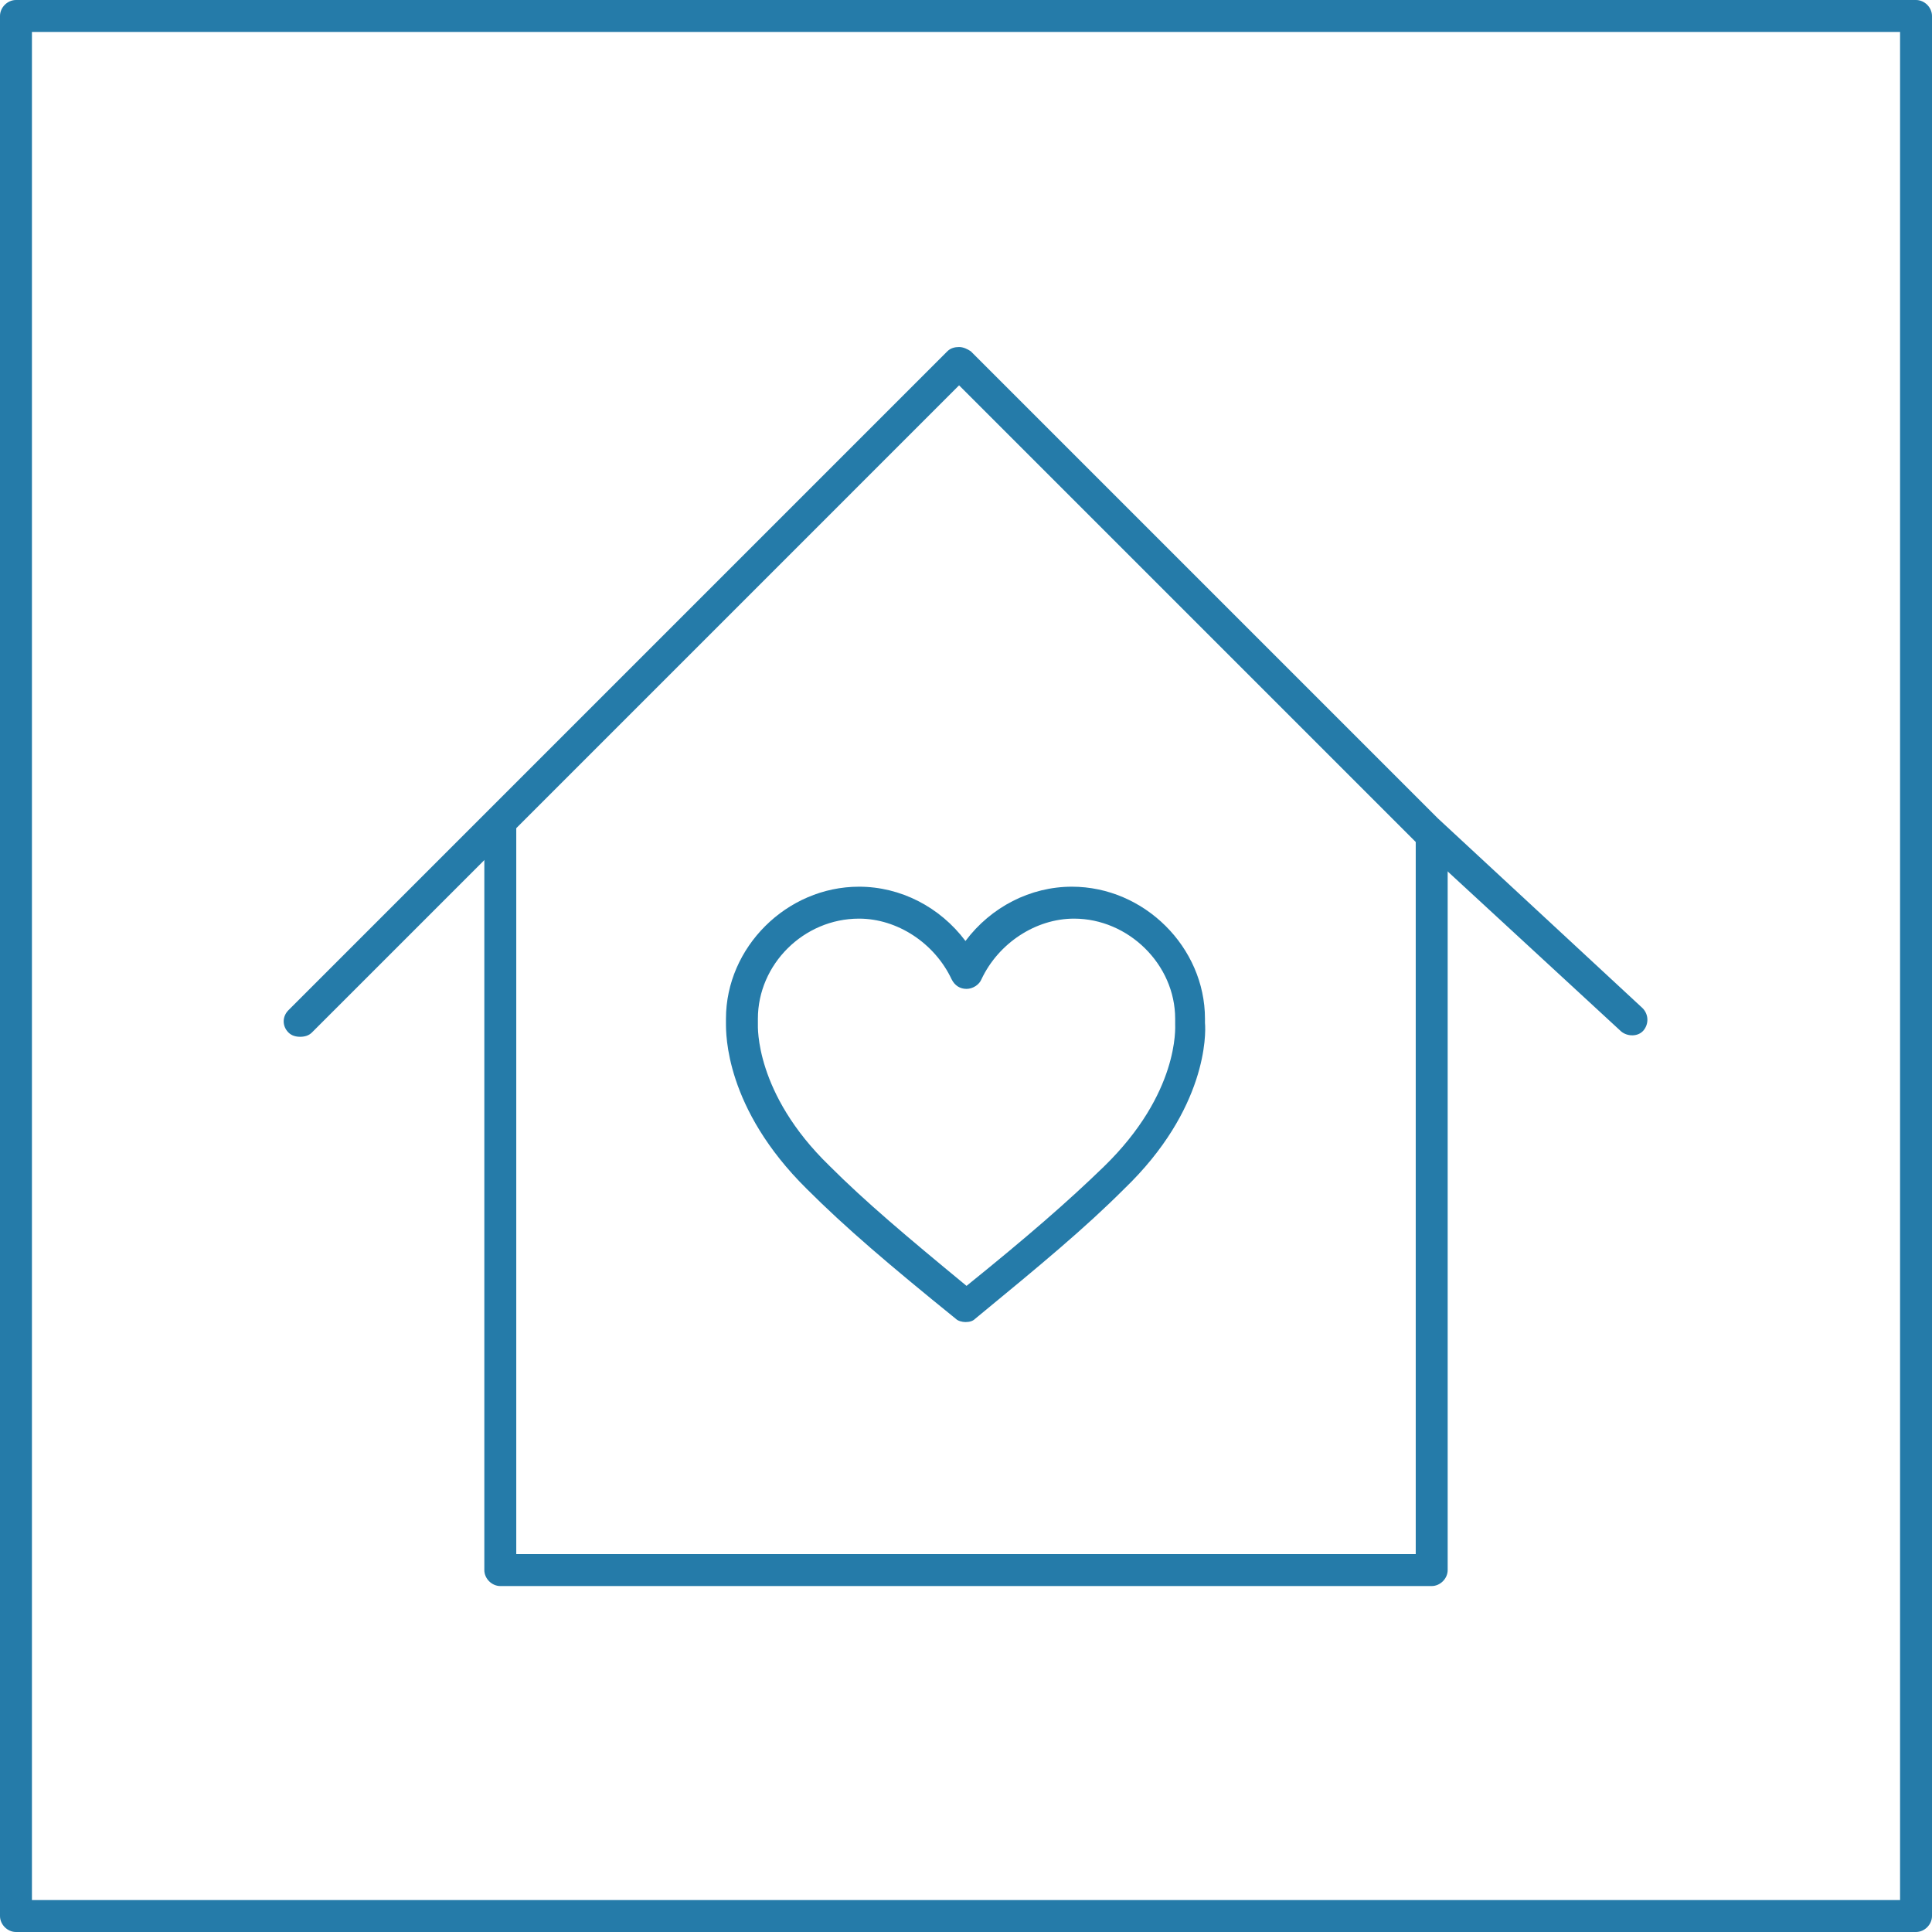 <?xml version="1.0" encoding="UTF-8"?> <!-- Generator: Adobe Illustrator 27.0.1, SVG Export Plug-In . SVG Version: 6.00 Build 0) --> <svg xmlns="http://www.w3.org/2000/svg" xmlns:xlink="http://www.w3.org/1999/xlink" version="1.1" id="Ebene_1" x="0px" y="0px" viewBox="0 0 181.5 181.5" style="enable-background:new 0 0 181.5 181.5;" xml:space="preserve"> <style type="text/css"> .st0{fill:#257BA9;} </style> <g> <g> <g> <g> <path class="st0" d="M180,181.5H1.5c-0.8,0-1.5-0.7-1.5-1.5V1.5C0,0.7,0.7,0,1.5,0H180c0.8,0,1.5,0.7,1.5,1.5V180 C181.5,180.8,180.8,181.5,180,181.5z M3,178.5h175.5V3H3V178.5z"></path> </g> </g> </g> </g> <g> <g> <g> <g> <path class="st0" d="M134.5,149H47c-0.8,0-1.5-0.7-1.5-1.5V77.6c0-0.8,0.7-1.5,1.5-1.5s1.5,0.7,1.5,1.5V146H133V79.1 c0-0.8,0.7-1.5,1.5-1.5s1.5,0.7,1.5,1.5v68.4C136,148.3,135.3,149,134.5,149z"></path> </g> </g> </g> </g> <g> <g> <g> <g> <path class="st0" d="M28.2,97.4c-0.4,0-0.8-0.1-1.1-0.4c-0.6-0.6-0.6-1.5,0-2.1L89,33c0.3-0.3,0.7-0.4,1.1-0.4l0,0 c0.4,0,0.8,0.2,1.1,0.4l43.9,43.9l19.2,17.8c0.6,0.6,0.6,1.5,0.1,2.1s-1.5,0.6-2.1,0.1L133,79.1L90.1,36.2L29.3,97 C29,97.3,28.6,97.4,28.2,97.4z"></path> </g> </g> </g> </g> <g> <g> <g> <g> <path class="st0" d="M90.7,124.2c-0.3,0-0.7-0.1-0.9-0.3c-6.3-5.1-10.4-8.6-14-12.2c-7.7-7.6-7.6-14.6-7.6-15.6 c0-0.1,0-0.3,0-0.4c0-6.7,5.7-12.4,12.5-12.4c3.9,0,7.6,1.9,10,5.1c2.4-3.2,6.1-5.1,10-5.1c6.8,0,12.5,5.7,12.5,12.4 c0,0.1,0,0.3,0,0.4c0.1,1,0.2,8.1-7.6,15.6c-3.7,3.7-7.8,7.1-14,12.2C91.4,124.1,91.1,124.2,90.7,124.2z M71.2,96.2 c0,0.2-0.3,6.5,6.7,13.3c3.4,3.4,7.2,6.6,12.9,11.3c5.7-4.6,9.5-7.9,12.9-11.2c7.1-6.9,6.7-13.1,6.7-13.4c0-0.1,0-0.1,0-0.2v0 c0-0.1,0-0.2,0-0.3c0-5.1-4.4-9.4-9.5-9.4c-3.6,0-7.1,2.3-8.7,5.7c-0.2,0.5-0.8,0.9-1.4,0.9s-1.1-0.3-1.4-0.9 c-1.6-3.4-5.1-5.7-8.7-5.7c-5.2,0-9.5,4.3-9.5,9.4C71.2,95.8,71.2,95.9,71.2,96.2C71.2,96.1,71.2,96.1,71.2,96.2z"></path> </g> </g> </g> </g> </svg> 